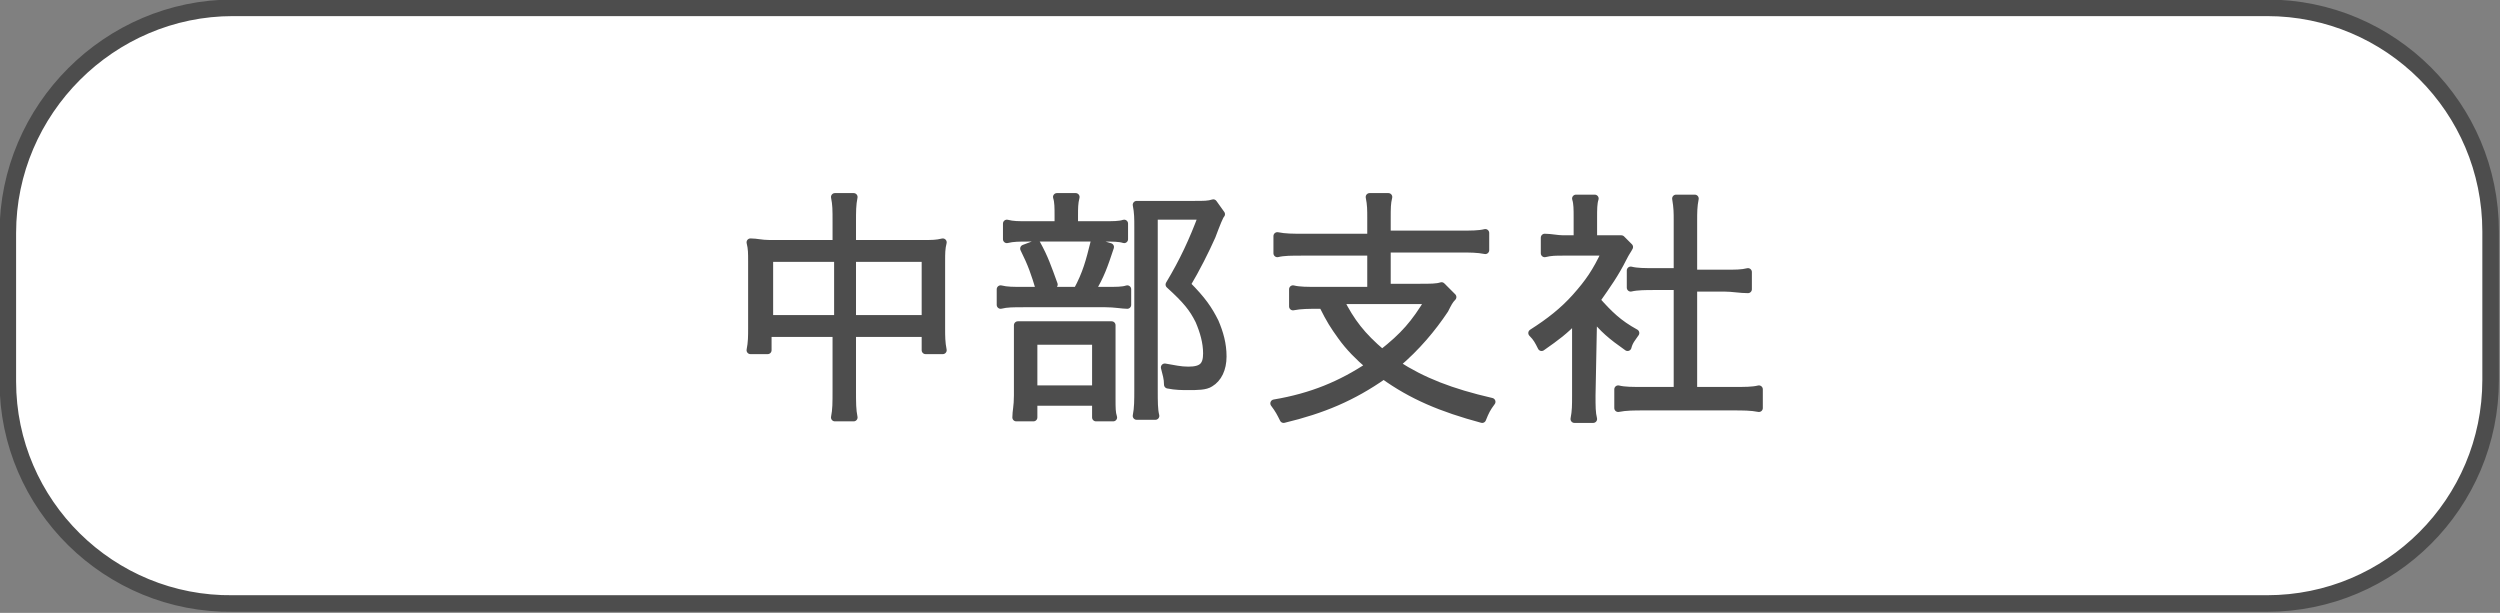 <?xml version="1.0" encoding="utf-8"?>
<!-- Generator: Adobe Illustrator 26.4.1, SVG Export Plug-In . SVG Version: 6.00 Build 0)  -->
<svg version="1.1" id="_レイヤー_2" xmlns="http://www.w3.org/2000/svg" xmlns:xlink="http://www.w3.org/1999/xlink" x="0px"
	 y="0px" viewBox="0 0 159.9 39.2" style="enable-background:new 0 0 159.9 39.2;" xml:space="preserve">
<rect x="0" y="0" width="159.9" height="39.2" fill="#808080" stroke="none"/>
<style type="text/css">
	.st0{fill:#FFFFFF;stroke:#4D4D4D;stroke-width:1.06;}
	.st1{fill:#4D4D4D;stroke:#4D4D4D;stroke-width:0.5;stroke-linecap:round;stroke-linejoin:round;}
</style>
<g id="_背景">
	<g>
		<path class="st0" d="M14.9,0.5H145c7.9,0,14.3,6.4,14.3,14.3v9.5c0,7.9-6.4,14.3-14.3,14.3H14.9C7,38.7,0.5,32.3,0.5,24.4v-9.5
			C0.5,7,7,0.5,14.9,0.5z"/>
		<g>
			<path class="st1" d="M53.5,14.2c0-0.8,0-1.1-0.1-1.6h1.2c-0.1,0.5-0.1,0.9-0.1,1.6v1.4h4.6c0.5,0,0.8,0,1.2-0.1
				c-0.1,0.4-0.1,0.7-0.1,1.2V21c0,0.5,0,0.9,0.1,1.4h-1.1v-1.1h-4.7v3.6c0,0.9,0,1.3,0.1,1.8h-1.2c0.1-0.5,0.1-0.9,0.1-1.8v-3.6
				h-4.4v1.1H48c0.1-0.5,0.1-0.9,0.1-1.4v-4.3c0-0.5,0-0.8-0.1-1.2c0.4,0,0.7,0.1,1.2,0.1h4.3V14.2z M49.2,16.5v3.9h4.4v-3.9H49.2z
				 M59.2,20.4v-3.9h-4.7v3.9H59.2z"/>
			<path class="st1" d="M70.7,18.6c0.7,0,1.1,0,1.4-0.1v1c-0.3,0-0.8-0.1-1.4-0.1h-5.2c-0.7,0-1.1,0-1.5,0.1v-1
				c0.4,0.1,0.8,0.1,1.5,0.1h3.4c0.6-1.1,0.8-1.9,1.1-3.1l1,0.3c-0.4,1.2-0.6,1.8-1.2,2.8H70.7L70.7,18.6z M70.5,14.4
				c0.7,0,1.1,0,1.4-0.1v1c-0.3-0.1-0.7-0.1-1.4-0.1h-4.7c-0.6,0-1,0-1.4,0.1v-1c0.4,0.1,0.7,0.1,1.4,0.1h1.9v-0.6
				c0-0.5,0-0.9-0.1-1.2h1.2c-0.1,0.4-0.1,0.7-0.1,1.2v0.6H70.5L70.5,14.4z M66.1,26.7H65c0-0.4,0.1-0.7,0.1-1.4v-3.2
				c0-0.7,0-1,0-1.3c0.3,0,0.7,0,1.2,0H70c0.6,0,0.9,0,1.1,0c0,0.3,0,0.5,0,1.3v3.4c0,0.6,0,0.9,0.1,1.2h-1.1v-1h-4V26.7L66.1,26.7z
				 M66.3,15.6c0.5,0.9,0.7,1.5,1.1,2.6l-0.9,0.3c-0.3-1-0.5-1.6-1-2.6L66.3,15.6z M66.1,24.9h4v-3.1h-4V24.9z M78.1,13.7
				c-0.1,0.1-0.3,0.6-0.6,1.4c-0.4,0.9-1,2.1-1.6,3.1c1,1,1.4,1.6,1.8,2.4c0.3,0.7,0.5,1.4,0.5,2.2c0,0.8-0.3,1.4-0.8,1.7
				c-0.3,0.2-0.8,0.2-1.4,0.2c-0.4,0-0.8,0-1.3-0.1c0-0.4-0.1-0.7-0.2-1.1c0.6,0.1,1,0.2,1.5,0.2c0.9,0,1.2-0.3,1.2-1.1
				c0-0.7-0.2-1.4-0.5-2.1c-0.4-0.8-0.8-1.3-1.9-2.3c0.9-1.5,1.5-2.8,2.1-4.4h-3.1v11.1c0,0.8,0,1.3,0.1,1.7h-1.2
				c0.1-0.5,0.1-1,0.1-1.7V14.5c0-0.5,0-0.9-0.1-1.4c0.4,0,0.7,0,1.2,0h2.5c0.6,0,0.9,0,1.2-0.1L78.1,13.7L78.1,13.7z"/>
			<path class="st1" d="M87.7,14c0-0.6,0-0.9-0.1-1.4h1.2c-0.1,0.4-0.1,0.7-0.1,1.4v1h4.7c0.7,0,1.2,0,1.6-0.1V16
				c-0.5-0.1-1-0.1-1.6-0.1h-4.7v2.5h2.1c0.7,0,1.1,0,1.4-0.1l0.7,0.7c-0.2,0.2-0.3,0.4-0.5,0.8c-0.8,1.2-1.8,2.4-3.1,3.5
				c1.7,1.1,3.5,1.8,6.1,2.4c-0.3,0.4-0.4,0.6-0.6,1.1c-2.6-0.7-4.5-1.5-6.3-2.8c-2,1.4-3.9,2.2-6.4,2.8c-0.2-0.4-0.3-0.6-0.6-1
				c2.4-0.4,4.3-1.2,6.1-2.4c-0.7-0.6-1.3-1.2-1.8-1.9c-0.5-0.7-0.7-1-1.2-2h-0.2c-0.7,0-1.2,0-1.7,0.1v-1.1
				c0.4,0.1,0.9,0.1,1.7,0.1h3.3v-2.5h-4.4c-0.7,0-1.2,0-1.6,0.1v-1.1c0.5,0.1,1,0.1,1.6,0.1h4.4V14L87.7,14z M85.7,19.2
				c0.7,1.4,1.4,2.3,2.7,3.4c1.4-1.1,2.1-1.9,3-3.4H85.7L85.7,19.2z"/>
			<path class="st1" d="M101.8,25.3c0,0.7,0,1.1,0.1,1.5h-1.2c0.1-0.5,0.1-0.9,0.1-1.5v-4.9c-0.8,0.8-1.2,1.1-2.2,1.8
				c-0.2-0.4-0.3-0.6-0.6-0.9c1.1-0.7,2-1.4,2.8-2.3s1.3-1.6,1.9-2.9H100c-0.5,0-0.8,0-1.2,0.1v-1c0.4,0,0.8,0.1,1.2,0.1h0.9v-1.4
				c0-0.5,0-0.9-0.1-1.2h1.2c-0.1,0.3-0.1,0.7-0.1,1.2v1.4h0.9c0.5,0,0.7,0,0.9,0l0.5,0.5c-0.1,0.2-0.2,0.3-0.4,0.7
				c-0.5,1-1,1.7-1.7,2.7c0.8,0.9,1.4,1.5,2.5,2.1c-0.2,0.3-0.4,0.5-0.5,0.9c-1-0.7-1.6-1.2-2.2-2L101.8,25.3L101.8,25.3z
				 M107.3,14.1c0-0.5,0-0.8-0.1-1.4h1.2c-0.1,0.5-0.1,0.9-0.1,1.4v3.4h2c0.7,0,1.1,0,1.5-0.1v1.1c-0.5,0-1-0.1-1.5-0.1h-2V25h2.5
				c0.8,0,1.3,0,1.7-0.1v1.2c-0.5-0.1-1-0.1-1.7-0.1h-5.6c-0.7,0-1.2,0-1.7,0.1v-1.2c0.4,0.1,0.9,0.1,1.7,0.1h2.1v-6.7h-1.5
				c-0.5,0-1.1,0-1.5,0.1v-1.1c0.4,0.1,0.9,0.1,1.5,0.1h1.5V14.1L107.3,14.1z"/>
		</g>
	</g>
</g>
</svg>
